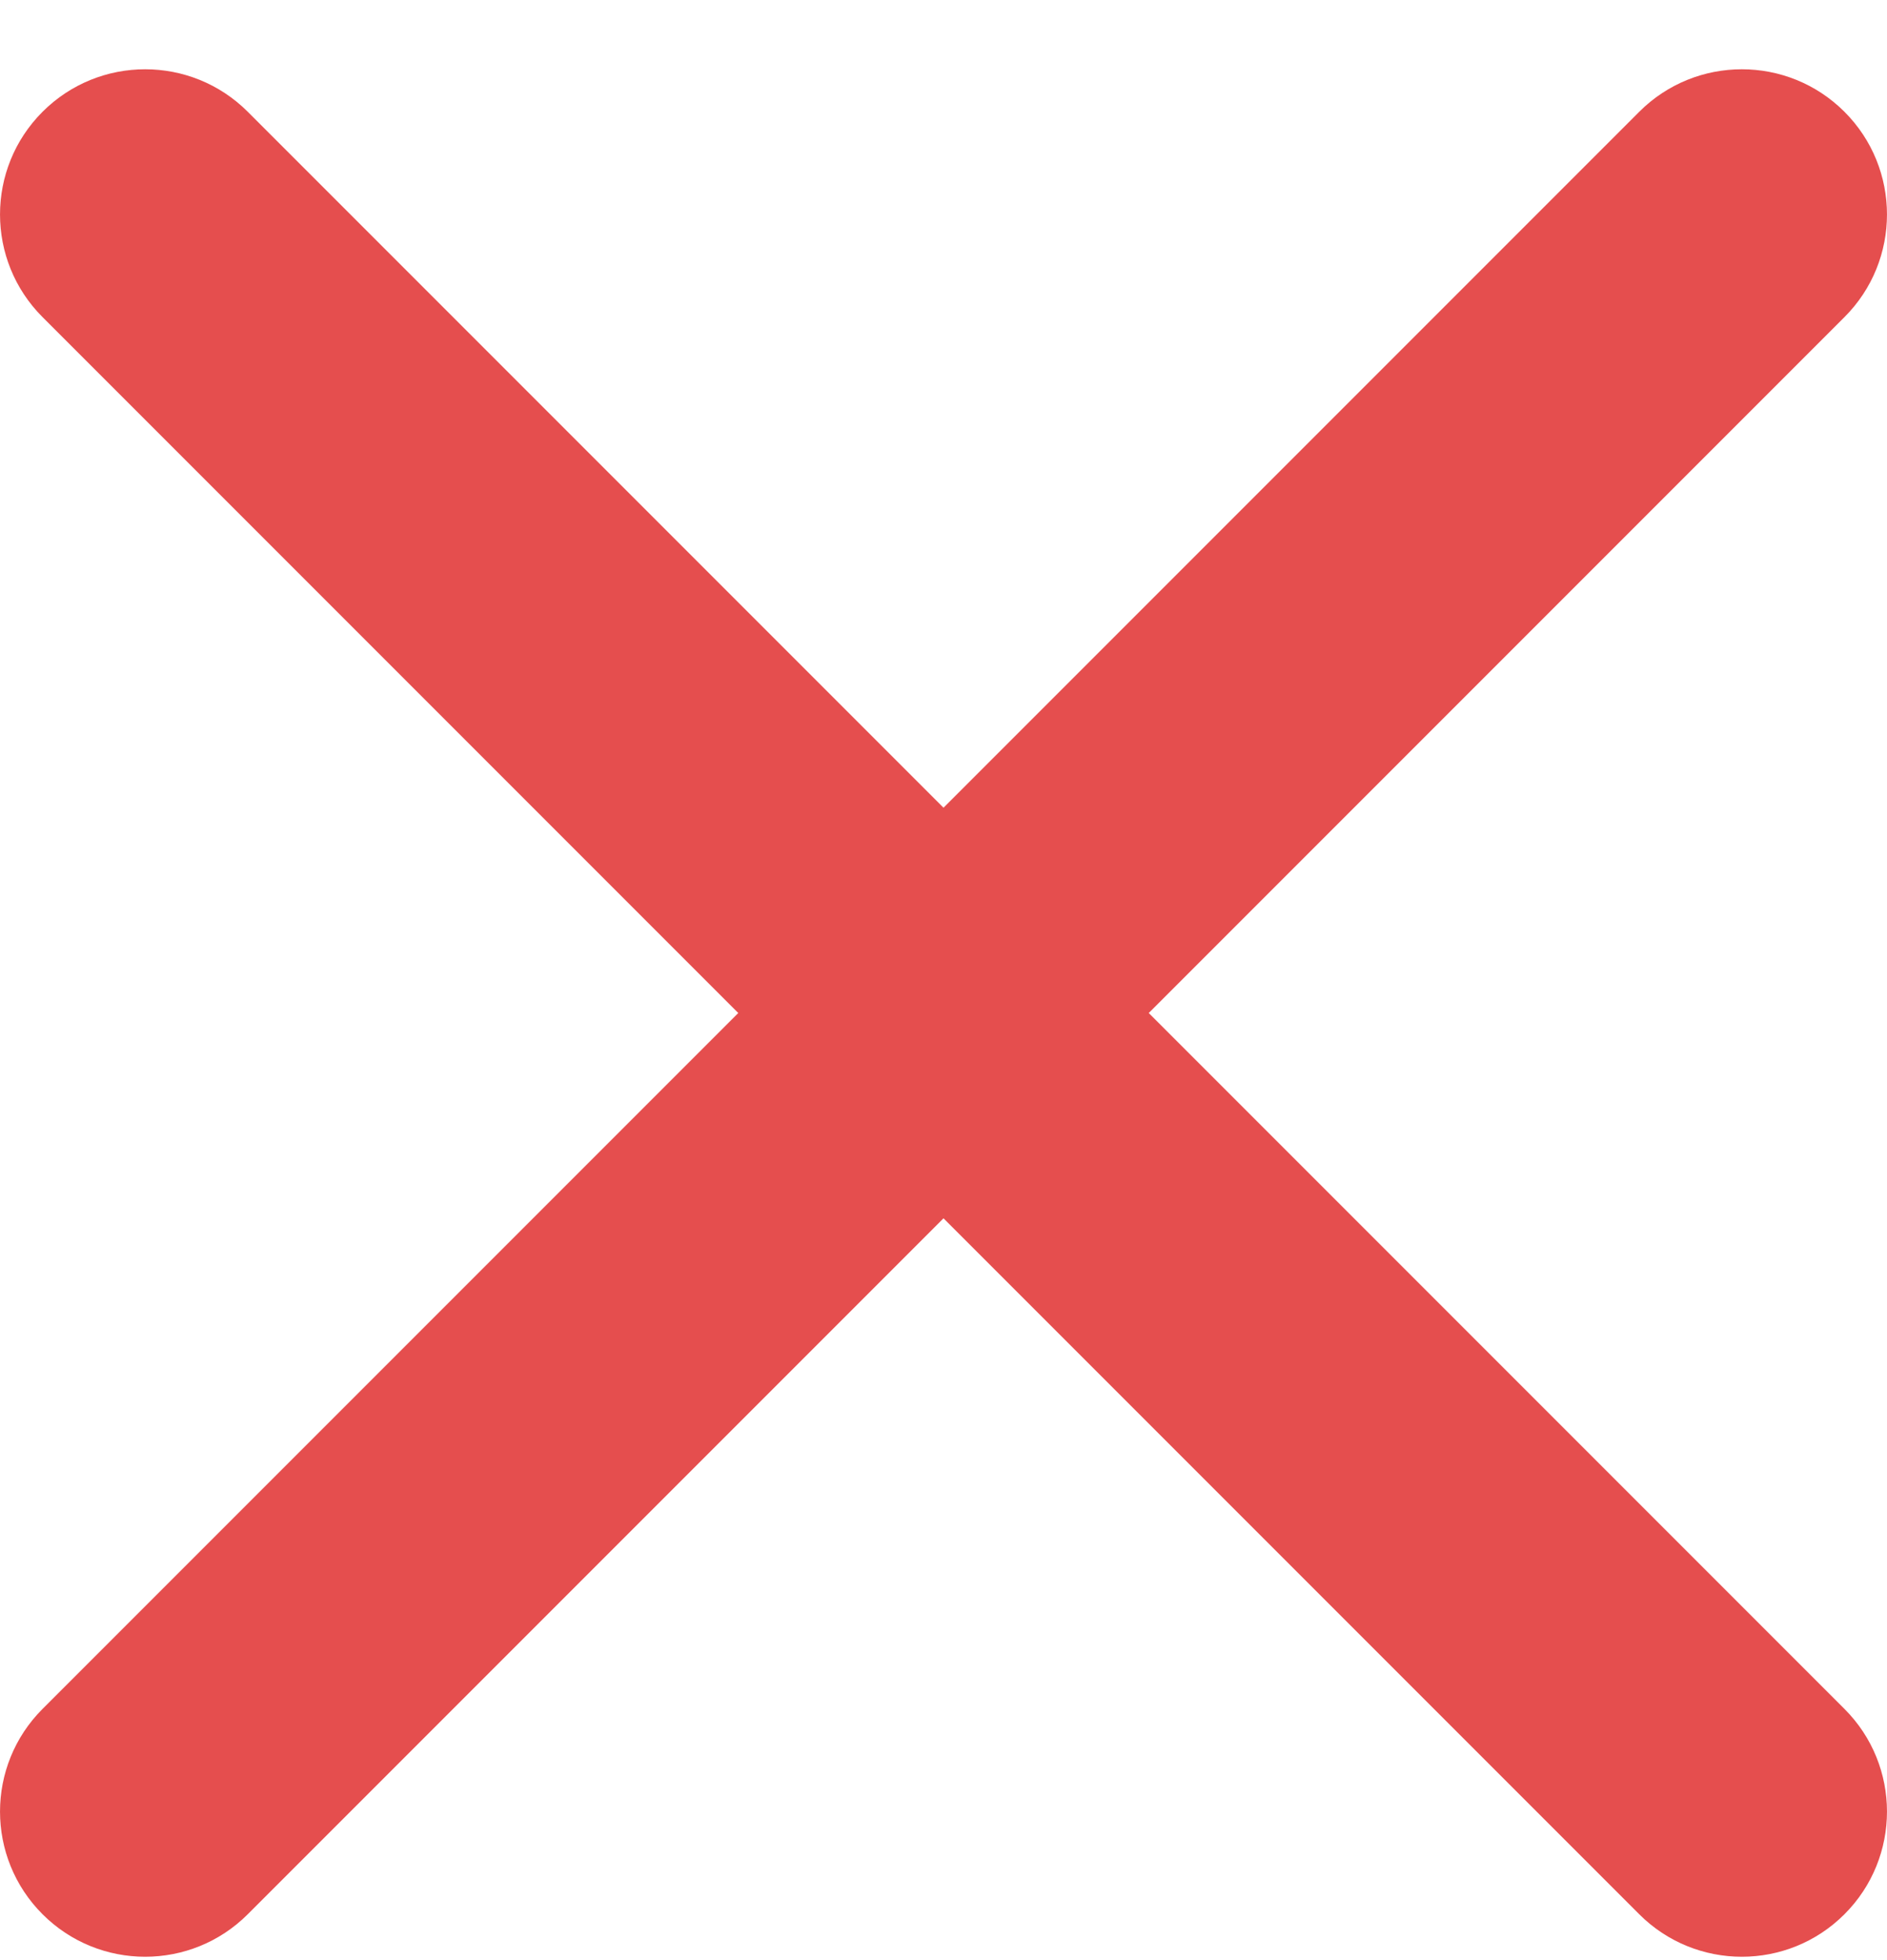 <?xml version="1.0" encoding="UTF-8"?> <svg xmlns="http://www.w3.org/2000/svg" width="26" height="27" viewBox="0 0 26 27" fill="none"><path fill-rule="evenodd" clip-rule="evenodd" d="M25.414 4.368C26.195 3.587 26.195 2.321 25.414 1.54C24.633 0.759 23.367 0.759 22.586 1.54L13 11.126L3.414 1.54C2.633 0.759 1.367 0.759 0.586 1.54C-0.195 2.321 -0.195 3.587 0.586 4.368L10.172 13.954L0.586 23.54C-0.195 24.321 -0.195 25.587 0.586 26.368C1.367 27.149 2.633 27.149 3.414 26.368L13 16.782L22.586 26.368C23.367 27.149 24.633 27.149 25.414 26.368C26.195 25.587 26.195 24.321 25.414 23.54L15.828 13.954L25.414 4.368Z" fill="#E54E4E"></path></svg> 